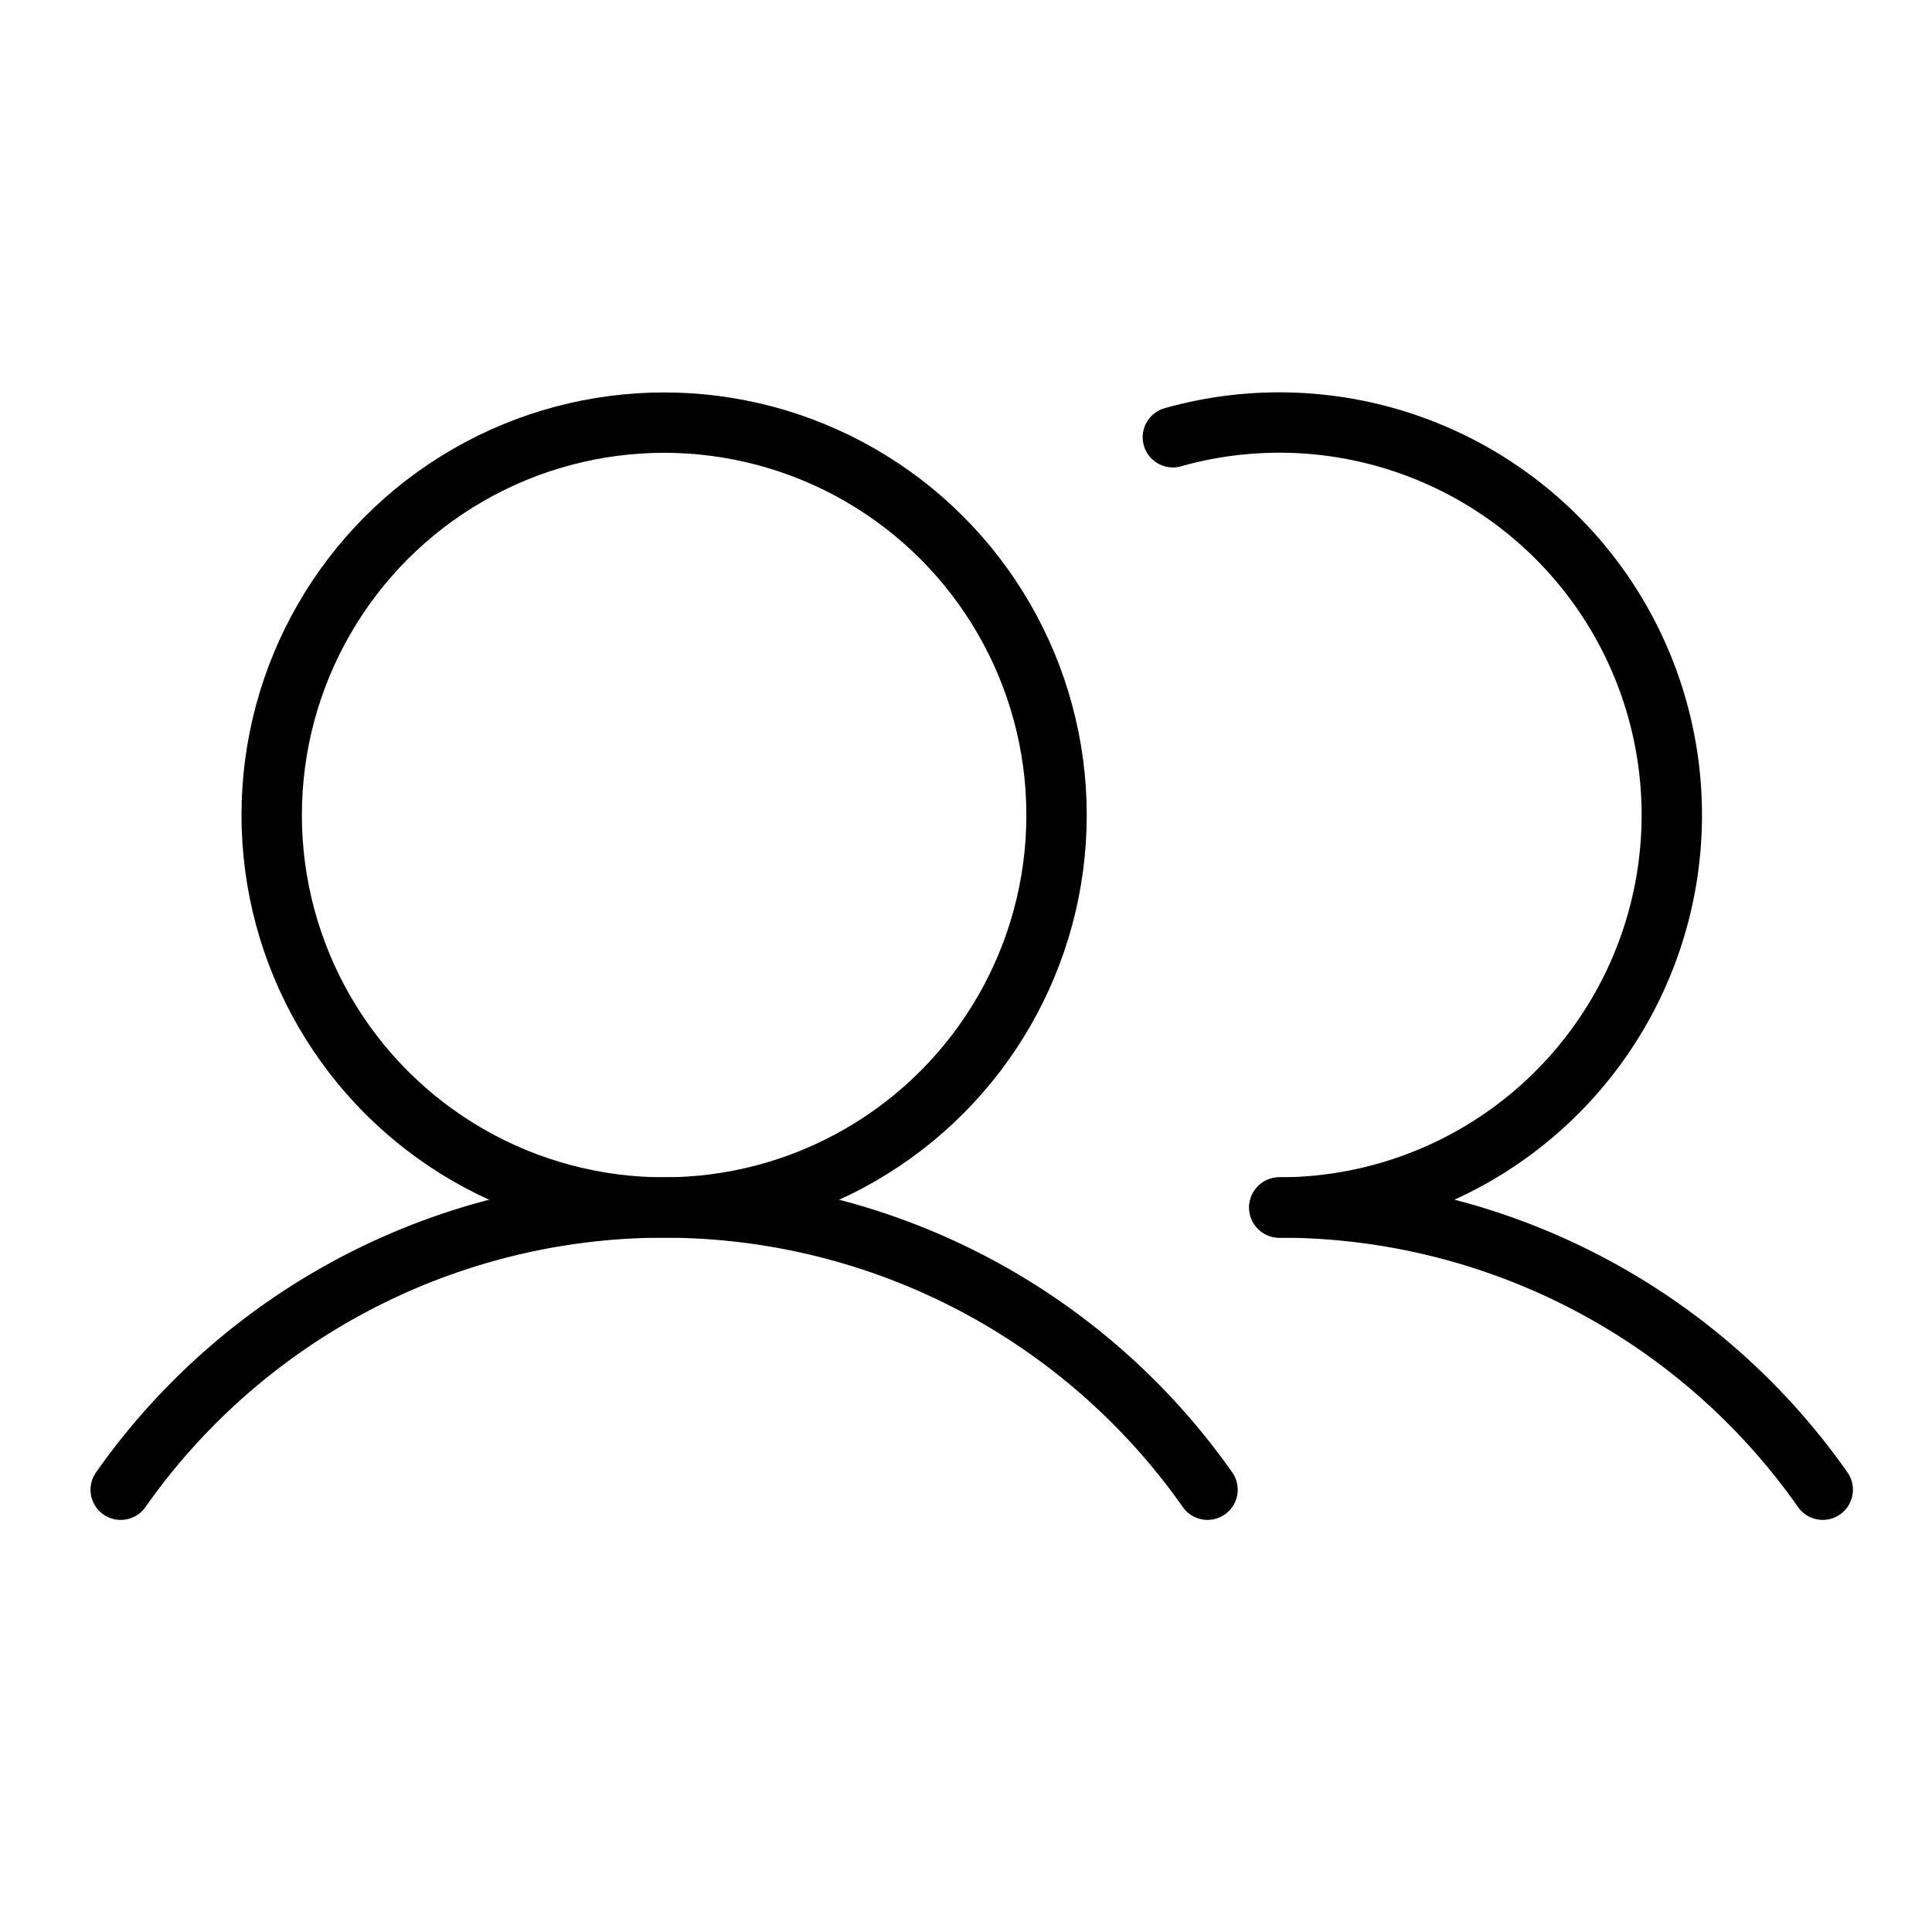 <svg xmlns="http://www.w3.org/2000/svg" width="1em" height="1em" fill="currentColor" viewBox="0 0 256 256" class="IconItem_icon__cHlgr"><rect width="256" height="256" fill="none"></rect><circle cx="88" cy="108" r="52" fill="none" stroke="currentColor" stroke-linecap="round" stroke-linejoin="round" stroke-width="8"></circle><path d="M155.413,57.937A52.006,52.006,0,1,1,169.522,160" fill="none" stroke="currentColor" stroke-linecap="round" stroke-linejoin="round" stroke-width="8"></path><path d="M15.996,197.397a88.017,88.017,0,0,1,144.005-.005" fill="none" stroke="currentColor" stroke-linecap="round" stroke-linejoin="round" stroke-width="8"></path><path d="M169.522,160a87.895,87.895,0,0,1,72,37.391" fill="none" stroke="currentColor" stroke-linecap="round" stroke-linejoin="round" stroke-width="8"></path></svg>